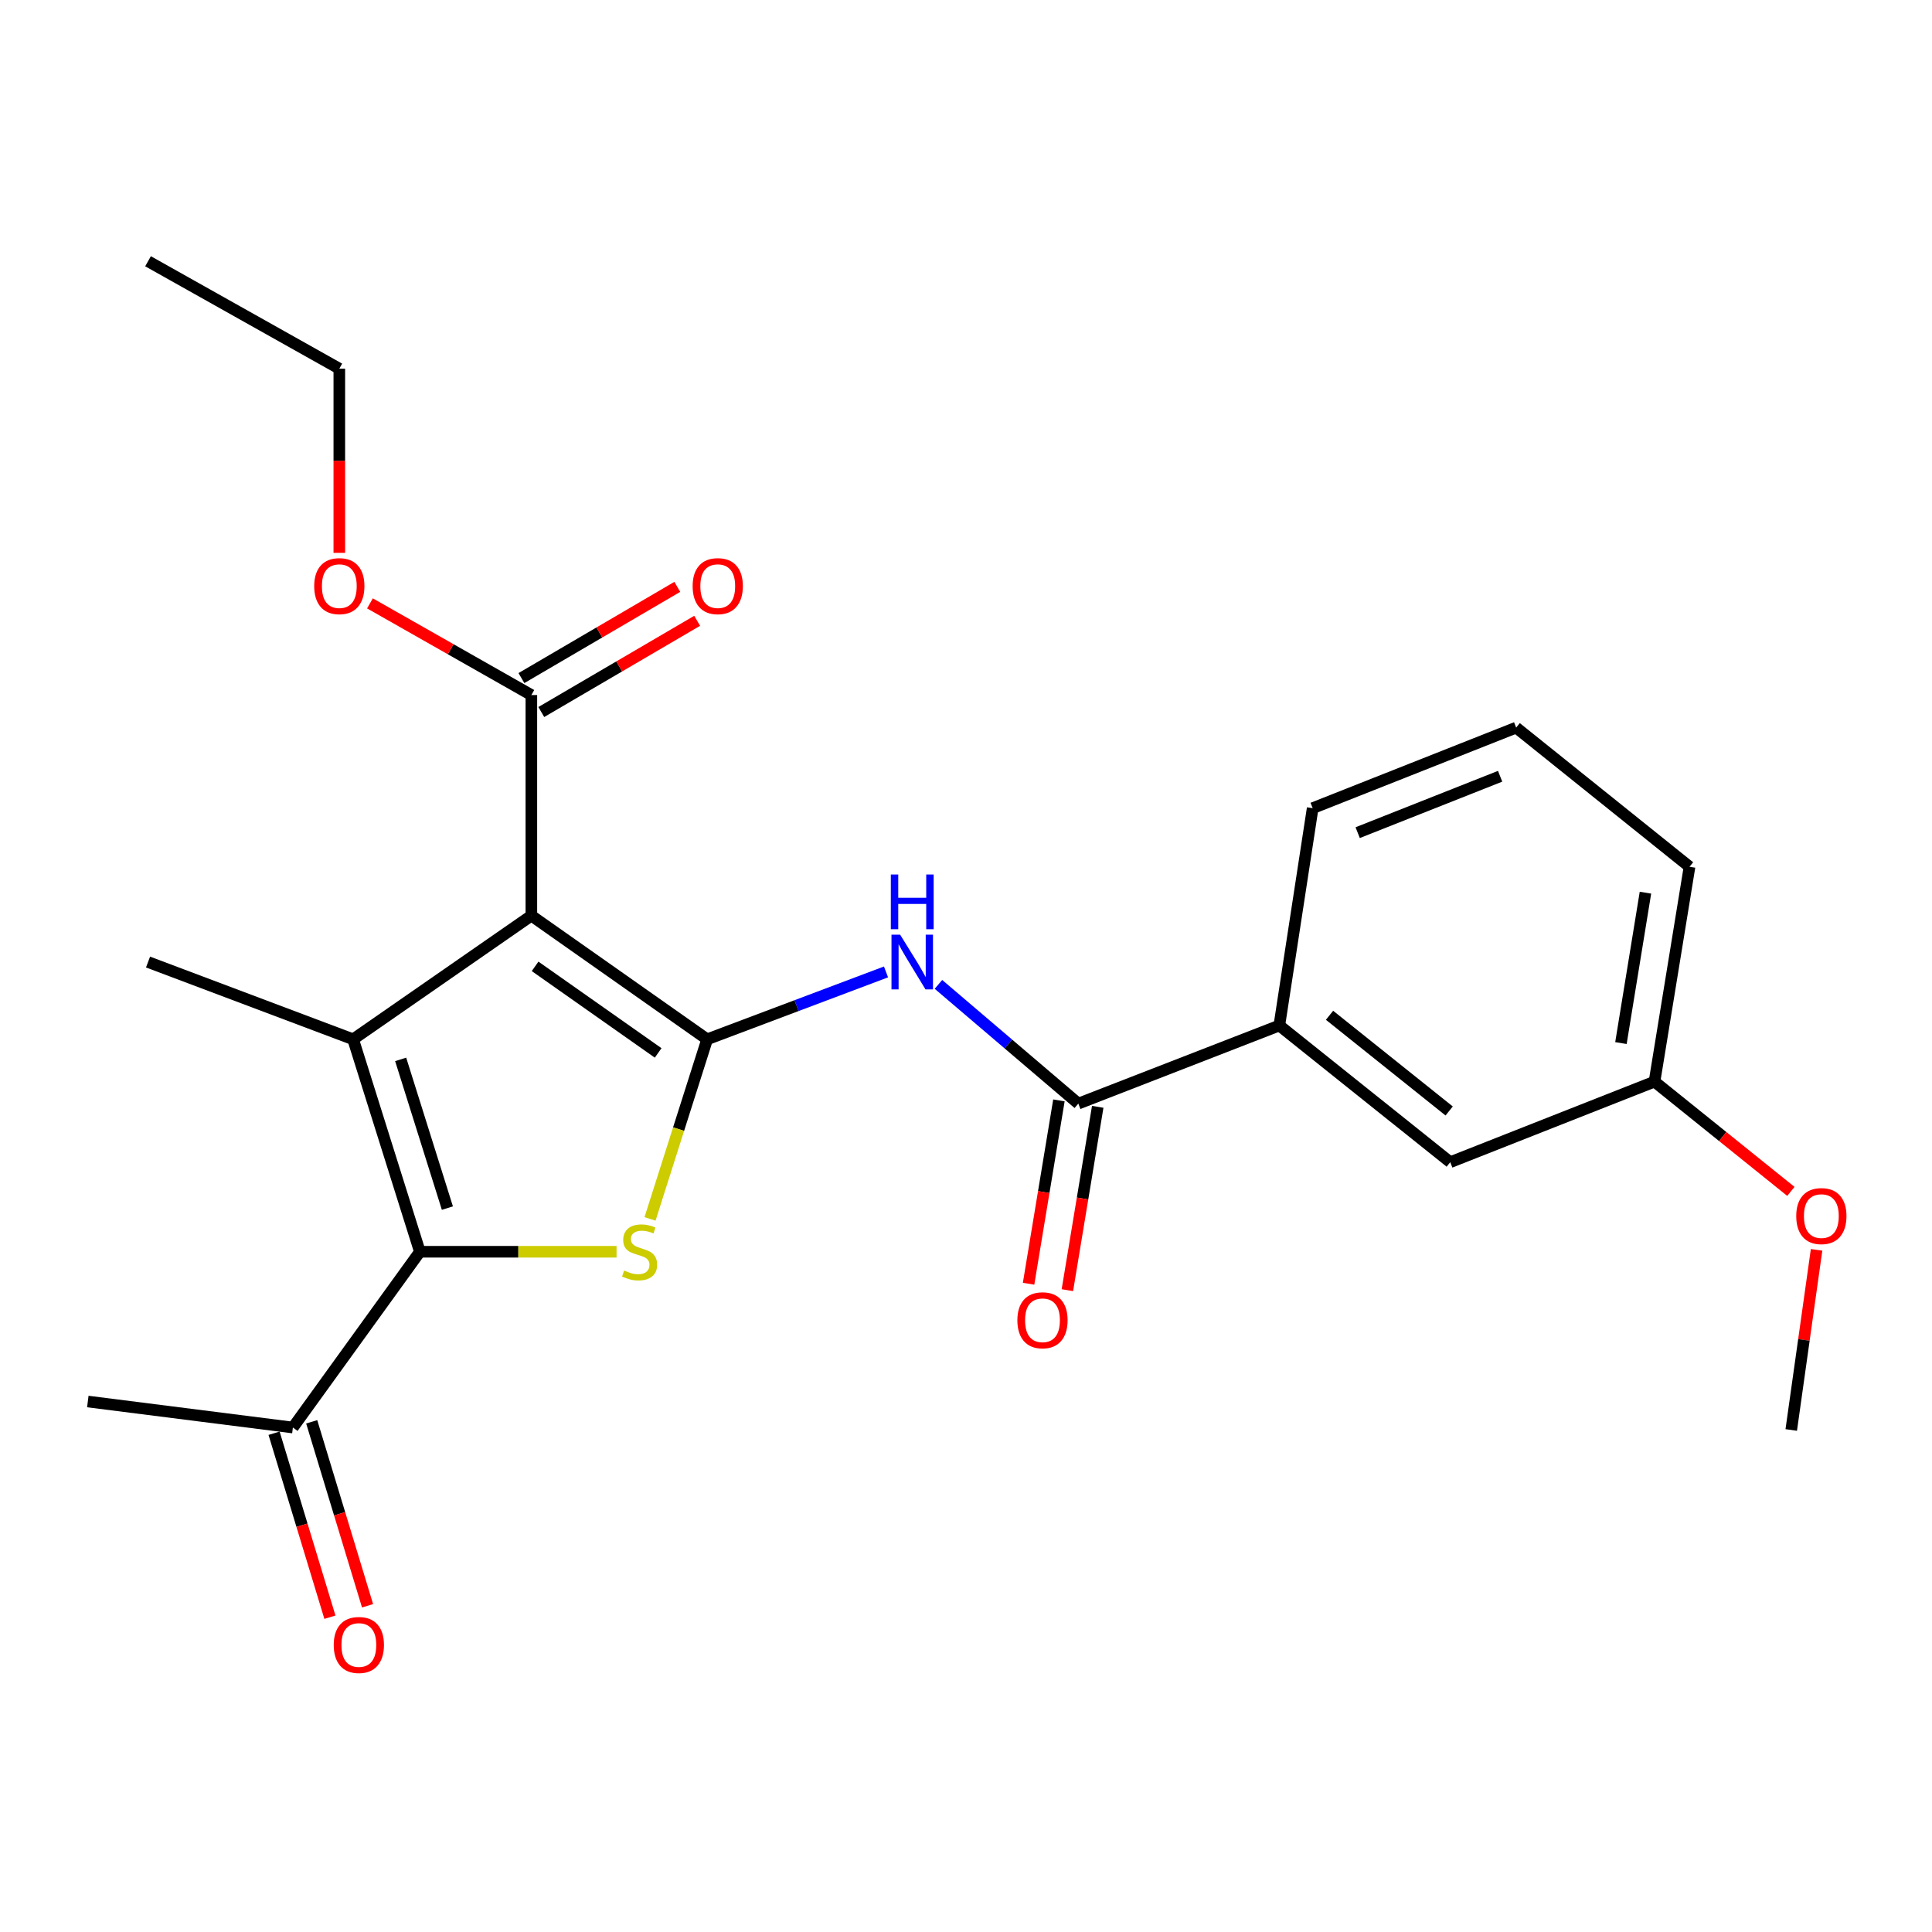 <?xml version='1.0' encoding='iso-8859-1'?>
<svg version='1.1' baseProfile='full'
              xmlns='http://www.w3.org/2000/svg'
                      xmlns:rdkit='http://www.rdkit.org/xml'
                      xmlns:xlink='http://www.w3.org/1999/xlink'
                  xml:space='preserve'
width='1000px' height='1000px' viewBox='0 0 1000 1000'>
<!-- END OF HEADER -->
<rect style='opacity:1.0;fill:#FFFFFF;stroke:none' width='1000' height='1000' x='0' y='0'> </rect>
<path class='bond-0' d='M 366.02,537.943 L 275.032,473.93' style='fill:none;fill-rule:evenodd;stroke:#000000;stroke-width:6px;stroke-linecap:butt;stroke-linejoin:miter;stroke-opacity:1' />
<path class='bond-0' d='M 340.658,544.991 L 276.966,500.182' style='fill:none;fill-rule:evenodd;stroke:#000000;stroke-width:6px;stroke-linecap:butt;stroke-linejoin:miter;stroke-opacity:1' />
<path class='bond-2' d='M 366.02,537.943 L 351.239,584.423' style='fill:none;fill-rule:evenodd;stroke:#000000;stroke-width:6px;stroke-linecap:butt;stroke-linejoin:miter;stroke-opacity:1' />
<path class='bond-2' d='M 351.239,584.423 L 336.457,630.904' style='fill:none;fill-rule:evenodd;stroke:#CCCC00;stroke-width:6px;stroke-linecap:butt;stroke-linejoin:miter;stroke-opacity:1' />
<path class='bond-4' d='M 366.02,537.943 L 412.309,520.505' style='fill:none;fill-rule:evenodd;stroke:#000000;stroke-width:6px;stroke-linecap:butt;stroke-linejoin:miter;stroke-opacity:1' />
<path class='bond-4' d='M 412.309,520.505 L 458.598,503.066' style='fill:none;fill-rule:evenodd;stroke:#0000FF;stroke-width:6px;stroke-linecap:butt;stroke-linejoin:miter;stroke-opacity:1' />
<path class='bond-1' d='M 275.032,473.93 L 182.778,537.943' style='fill:none;fill-rule:evenodd;stroke:#000000;stroke-width:6px;stroke-linecap:butt;stroke-linejoin:miter;stroke-opacity:1' />
<path class='bond-6' d='M 275.032,473.93 L 275.032,359.757' style='fill:none;fill-rule:evenodd;stroke:#000000;stroke-width:6px;stroke-linecap:butt;stroke-linejoin:miter;stroke-opacity:1' />
<path class='bond-13' d='M 182.778,537.943 L 76.624,497.952' style='fill:none;fill-rule:evenodd;stroke:#000000;stroke-width:6px;stroke-linecap:butt;stroke-linejoin:miter;stroke-opacity:1' />
<path class='bond-24' d='M 182.778,537.943 L 217.33,647.908' style='fill:none;fill-rule:evenodd;stroke:#000000;stroke-width:6px;stroke-linecap:butt;stroke-linejoin:miter;stroke-opacity:1' />
<path class='bond-24' d='M 207.382,548.336 L 231.568,625.311' style='fill:none;fill-rule:evenodd;stroke:#000000;stroke-width:6px;stroke-linecap:butt;stroke-linejoin:miter;stroke-opacity:1' />
<path class='bond-3' d='M 319.127,647.908 L 268.228,647.908' style='fill:none;fill-rule:evenodd;stroke:#CCCC00;stroke-width:6px;stroke-linecap:butt;stroke-linejoin:miter;stroke-opacity:1' />
<path class='bond-3' d='M 268.228,647.908 L 217.33,647.908' style='fill:none;fill-rule:evenodd;stroke:#000000;stroke-width:6px;stroke-linecap:butt;stroke-linejoin:miter;stroke-opacity:1' />
<path class='bond-7' d='M 217.33,647.908 L 151.597,738.884' style='fill:none;fill-rule:evenodd;stroke:#000000;stroke-width:6px;stroke-linecap:butt;stroke-linejoin:miter;stroke-opacity:1' />
<path class='bond-5' d='M 485.737,509.513 L 521.938,540.371' style='fill:none;fill-rule:evenodd;stroke:#0000FF;stroke-width:6px;stroke-linecap:butt;stroke-linejoin:miter;stroke-opacity:1' />
<path class='bond-5' d='M 521.938,540.371 L 558.139,571.228' style='fill:none;fill-rule:evenodd;stroke:#000000;stroke-width:6px;stroke-linecap:butt;stroke-linejoin:miter;stroke-opacity:1' />
<path class='bond-8' d='M 558.139,571.228 L 662.178,530.795' style='fill:none;fill-rule:evenodd;stroke:#000000;stroke-width:6px;stroke-linecap:butt;stroke-linejoin:miter;stroke-opacity:1' />
<path class='bond-9' d='M 548.097,569.566 L 540.243,617.015' style='fill:none;fill-rule:evenodd;stroke:#000000;stroke-width:6px;stroke-linecap:butt;stroke-linejoin:miter;stroke-opacity:1' />
<path class='bond-9' d='M 540.243,617.015 L 532.389,664.464' style='fill:none;fill-rule:evenodd;stroke:#FF0000;stroke-width:6px;stroke-linecap:butt;stroke-linejoin:miter;stroke-opacity:1' />
<path class='bond-9' d='M 568.182,572.89 L 560.328,620.339' style='fill:none;fill-rule:evenodd;stroke:#000000;stroke-width:6px;stroke-linecap:butt;stroke-linejoin:miter;stroke-opacity:1' />
<path class='bond-9' d='M 560.328,620.339 L 552.474,667.788' style='fill:none;fill-rule:evenodd;stroke:#FF0000;stroke-width:6px;stroke-linecap:butt;stroke-linejoin:miter;stroke-opacity:1' />
<path class='bond-10' d='M 280.174,368.542 L 320.513,344.935' style='fill:none;fill-rule:evenodd;stroke:#000000;stroke-width:6px;stroke-linecap:butt;stroke-linejoin:miter;stroke-opacity:1' />
<path class='bond-10' d='M 320.513,344.935 L 360.852,321.327' style='fill:none;fill-rule:evenodd;stroke:#FF0000;stroke-width:6px;stroke-linecap:butt;stroke-linejoin:miter;stroke-opacity:1' />
<path class='bond-10' d='M 269.891,350.972 L 310.23,327.365' style='fill:none;fill-rule:evenodd;stroke:#000000;stroke-width:6px;stroke-linecap:butt;stroke-linejoin:miter;stroke-opacity:1' />
<path class='bond-10' d='M 310.23,327.365 L 350.569,303.757' style='fill:none;fill-rule:evenodd;stroke:#FF0000;stroke-width:6px;stroke-linecap:butt;stroke-linejoin:miter;stroke-opacity:1' />
<path class='bond-14' d='M 275.032,359.757 L 233.26,336.031' style='fill:none;fill-rule:evenodd;stroke:#000000;stroke-width:6px;stroke-linecap:butt;stroke-linejoin:miter;stroke-opacity:1' />
<path class='bond-14' d='M 233.26,336.031 L 191.488,312.306' style='fill:none;fill-rule:evenodd;stroke:#FF0000;stroke-width:6px;stroke-linecap:butt;stroke-linejoin:miter;stroke-opacity:1' />
<path class='bond-12' d='M 141.857,741.841 L 156.31,789.45' style='fill:none;fill-rule:evenodd;stroke:#000000;stroke-width:6px;stroke-linecap:butt;stroke-linejoin:miter;stroke-opacity:1' />
<path class='bond-12' d='M 156.31,789.45 L 170.762,837.059' style='fill:none;fill-rule:evenodd;stroke:#FF0000;stroke-width:6px;stroke-linecap:butt;stroke-linejoin:miter;stroke-opacity:1' />
<path class='bond-12' d='M 161.337,735.928 L 175.79,783.536' style='fill:none;fill-rule:evenodd;stroke:#000000;stroke-width:6px;stroke-linecap:butt;stroke-linejoin:miter;stroke-opacity:1' />
<path class='bond-12' d='M 175.79,783.536 L 190.242,831.145' style='fill:none;fill-rule:evenodd;stroke:#FF0000;stroke-width:6px;stroke-linecap:butt;stroke-linejoin:miter;stroke-opacity:1' />
<path class='bond-19' d='M 151.597,738.884 L 45.455,725.426' style='fill:none;fill-rule:evenodd;stroke:#000000;stroke-width:6px;stroke-linecap:butt;stroke-linejoin:miter;stroke-opacity:1' />
<path class='bond-11' d='M 662.178,530.795 L 750.644,601.549' style='fill:none;fill-rule:evenodd;stroke:#000000;stroke-width:6px;stroke-linecap:butt;stroke-linejoin:miter;stroke-opacity:1' />
<path class='bond-11' d='M 688.163,525.51 L 750.089,575.038' style='fill:none;fill-rule:evenodd;stroke:#000000;stroke-width:6px;stroke-linecap:butt;stroke-linejoin:miter;stroke-opacity:1' />
<path class='bond-17' d='M 662.178,530.795 L 679.437,418.308' style='fill:none;fill-rule:evenodd;stroke:#000000;stroke-width:6px;stroke-linecap:butt;stroke-linejoin:miter;stroke-opacity:1' />
<path class='bond-15' d='M 750.644,601.549 L 856.368,559.85' style='fill:none;fill-rule:evenodd;stroke:#000000;stroke-width:6px;stroke-linecap:butt;stroke-linejoin:miter;stroke-opacity:1' />
<path class='bond-21' d='M 175.63,286.167 L 175.63,238.495' style='fill:none;fill-rule:evenodd;stroke:#FF0000;stroke-width:6px;stroke-linecap:butt;stroke-linejoin:miter;stroke-opacity:1' />
<path class='bond-21' d='M 175.63,238.495 L 175.63,190.823' style='fill:none;fill-rule:evenodd;stroke:#000000;stroke-width:6px;stroke-linecap:butt;stroke-linejoin:miter;stroke-opacity:1' />
<path class='bond-16' d='M 856.368,559.85 L 891.663,588.258' style='fill:none;fill-rule:evenodd;stroke:#000000;stroke-width:6px;stroke-linecap:butt;stroke-linejoin:miter;stroke-opacity:1' />
<path class='bond-16' d='M 891.663,588.258 L 926.958,616.666' style='fill:none;fill-rule:evenodd;stroke:#FF0000;stroke-width:6px;stroke-linecap:butt;stroke-linejoin:miter;stroke-opacity:1' />
<path class='bond-25' d='M 856.368,559.85 L 874.497,448.641' style='fill:none;fill-rule:evenodd;stroke:#000000;stroke-width:6px;stroke-linecap:butt;stroke-linejoin:miter;stroke-opacity:1' />
<path class='bond-25' d='M 838.995,539.893 L 851.685,462.047' style='fill:none;fill-rule:evenodd;stroke:#000000;stroke-width:6px;stroke-linecap:butt;stroke-linejoin:miter;stroke-opacity:1' />
<path class='bond-22' d='M 940.26,646.917 L 933.702,693.534' style='fill:none;fill-rule:evenodd;stroke:#FF0000;stroke-width:6px;stroke-linecap:butt;stroke-linejoin:miter;stroke-opacity:1' />
<path class='bond-22' d='M 933.702,693.534 L 927.144,740.151' style='fill:none;fill-rule:evenodd;stroke:#000000;stroke-width:6px;stroke-linecap:butt;stroke-linejoin:miter;stroke-opacity:1' />
<path class='bond-18' d='M 679.437,418.308 L 784.765,376.609' style='fill:none;fill-rule:evenodd;stroke:#000000;stroke-width:6px;stroke-linecap:butt;stroke-linejoin:miter;stroke-opacity:1' />
<path class='bond-18' d='M 702.73,430.981 L 776.46,401.792' style='fill:none;fill-rule:evenodd;stroke:#000000;stroke-width:6px;stroke-linecap:butt;stroke-linejoin:miter;stroke-opacity:1' />
<path class='bond-20' d='M 784.765,376.609 L 874.497,448.641' style='fill:none;fill-rule:evenodd;stroke:#000000;stroke-width:6px;stroke-linecap:butt;stroke-linejoin:miter;stroke-opacity:1' />
<path class='bond-23' d='M 175.63,190.823 L 76.624,135.224' style='fill:none;fill-rule:evenodd;stroke:#000000;stroke-width:6px;stroke-linecap:butt;stroke-linejoin:miter;stroke-opacity:1' />
<path  class='atom-3' d='M 323.05 657.628
Q 323.37 657.748, 324.69 658.308
Q 326.01 658.868, 327.45 659.228
Q 328.93 659.548, 330.37 659.548
Q 333.05 659.548, 334.61 658.268
Q 336.17 656.948, 336.17 654.668
Q 336.17 653.108, 335.37 652.148
Q 334.61 651.188, 333.41 650.668
Q 332.21 650.148, 330.21 649.548
Q 327.69 648.788, 326.17 648.068
Q 324.69 647.348, 323.61 645.828
Q 322.57 644.308, 322.57 641.748
Q 322.57 638.188, 324.97 635.988
Q 327.41 633.788, 332.21 633.788
Q 335.49 633.788, 339.21 635.348
L 338.29 638.428
Q 334.89 637.028, 332.33 637.028
Q 329.57 637.028, 328.05 638.188
Q 326.53 639.308, 326.57 641.268
Q 326.57 642.788, 327.33 643.708
Q 328.13 644.628, 329.25 645.148
Q 330.41 645.668, 332.33 646.268
Q 334.89 647.068, 336.41 647.868
Q 337.93 648.668, 339.01 650.308
Q 340.13 651.908, 340.13 654.668
Q 340.13 658.588, 337.49 660.708
Q 334.89 662.788, 330.53 662.788
Q 328.01 662.788, 326.09 662.228
Q 324.21 661.708, 321.97 660.788
L 323.05 657.628
' fill='#CCCC00'/>
<path  class='atom-5' d='M 465.913 483.792
L 475.193 498.792
Q 476.113 500.272, 477.593 502.952
Q 479.073 505.632, 479.153 505.792
L 479.153 483.792
L 482.913 483.792
L 482.913 512.112
L 479.033 512.112
L 469.073 495.712
Q 467.913 493.792, 466.673 491.592
Q 465.473 489.392, 465.113 488.712
L 465.113 512.112
L 461.433 512.112
L 461.433 483.792
L 465.913 483.792
' fill='#0000FF'/>
<path  class='atom-5' d='M 461.093 452.64
L 464.933 452.64
L 464.933 464.68
L 479.413 464.68
L 479.413 452.64
L 483.253 452.64
L 483.253 480.96
L 479.413 480.96
L 479.413 467.88
L 464.933 467.88
L 464.933 480.96
L 461.093 480.96
L 461.093 452.64
' fill='#0000FF'/>
<path  class='atom-10' d='M 526.591 683.365
Q 526.591 676.565, 529.951 672.765
Q 533.311 668.965, 539.591 668.965
Q 545.871 668.965, 549.231 672.765
Q 552.591 676.565, 552.591 683.365
Q 552.591 690.245, 549.191 694.165
Q 545.791 698.045, 539.591 698.045
Q 533.351 698.045, 529.951 694.165
Q 526.591 690.285, 526.591 683.365
M 539.591 694.845
Q 543.911 694.845, 546.231 691.965
Q 548.591 689.045, 548.591 683.365
Q 548.591 677.805, 546.231 675.005
Q 543.911 672.165, 539.591 672.165
Q 535.271 672.165, 532.911 674.965
Q 530.591 677.765, 530.591 683.365
Q 530.591 689.085, 532.911 691.965
Q 535.271 694.845, 539.591 694.845
' fill='#FF0000'/>
<path  class='atom-11' d='M 358.505 303.379
Q 358.505 296.579, 361.865 292.779
Q 365.225 288.979, 371.505 288.979
Q 377.785 288.979, 381.145 292.779
Q 384.505 296.579, 384.505 303.379
Q 384.505 310.259, 381.105 314.179
Q 377.705 318.059, 371.505 318.059
Q 365.265 318.059, 361.865 314.179
Q 358.505 310.299, 358.505 303.379
M 371.505 314.859
Q 375.825 314.859, 378.145 311.979
Q 380.505 309.059, 380.505 303.379
Q 380.505 297.819, 378.145 295.019
Q 375.825 292.179, 371.505 292.179
Q 367.185 292.179, 364.825 294.979
Q 362.505 297.779, 362.505 303.379
Q 362.505 309.099, 364.825 311.979
Q 367.185 314.859, 371.505 314.859
' fill='#FF0000'/>
<path  class='atom-13' d='M 172.741 851.44
Q 172.741 844.64, 176.101 840.84
Q 179.461 837.04, 185.741 837.04
Q 192.021 837.04, 195.381 840.84
Q 198.741 844.64, 198.741 851.44
Q 198.741 858.32, 195.341 862.24
Q 191.941 866.12, 185.741 866.12
Q 179.501 866.12, 176.101 862.24
Q 172.741 858.36, 172.741 851.44
M 185.741 862.92
Q 190.061 862.92, 192.381 860.04
Q 194.741 857.12, 194.741 851.44
Q 194.741 845.88, 192.381 843.08
Q 190.061 840.24, 185.741 840.24
Q 181.421 840.24, 179.061 843.04
Q 176.741 845.84, 176.741 851.44
Q 176.741 857.16, 179.061 860.04
Q 181.421 862.92, 185.741 862.92
' fill='#FF0000'/>
<path  class='atom-15' d='M 162.63 303.379
Q 162.63 296.579, 165.99 292.779
Q 169.35 288.979, 175.63 288.979
Q 181.91 288.979, 185.27 292.779
Q 188.63 296.579, 188.63 303.379
Q 188.63 310.259, 185.23 314.179
Q 181.83 318.059, 175.63 318.059
Q 169.39 318.059, 165.99 314.179
Q 162.63 310.299, 162.63 303.379
M 175.63 314.859
Q 179.95 314.859, 182.27 311.979
Q 184.63 309.059, 184.63 303.379
Q 184.63 297.819, 182.27 295.019
Q 179.95 292.179, 175.63 292.179
Q 171.31 292.179, 168.95 294.979
Q 166.63 297.779, 166.63 303.379
Q 166.63 309.099, 168.95 311.979
Q 171.31 314.859, 175.63 314.859
' fill='#FF0000'/>
<path  class='atom-17' d='M 929.729 629.44
Q 929.729 622.64, 933.089 618.84
Q 936.449 615.04, 942.729 615.04
Q 949.009 615.04, 952.369 618.84
Q 955.729 622.64, 955.729 629.44
Q 955.729 636.32, 952.329 640.24
Q 948.929 644.12, 942.729 644.12
Q 936.489 644.12, 933.089 640.24
Q 929.729 636.36, 929.729 629.44
M 942.729 640.92
Q 947.049 640.92, 949.369 638.04
Q 951.729 635.12, 951.729 629.44
Q 951.729 623.88, 949.369 621.08
Q 947.049 618.24, 942.729 618.24
Q 938.409 618.24, 936.049 621.04
Q 933.729 623.84, 933.729 629.44
Q 933.729 635.16, 936.049 638.04
Q 938.409 640.92, 942.729 640.92
' fill='#FF0000'/>
</svg>
